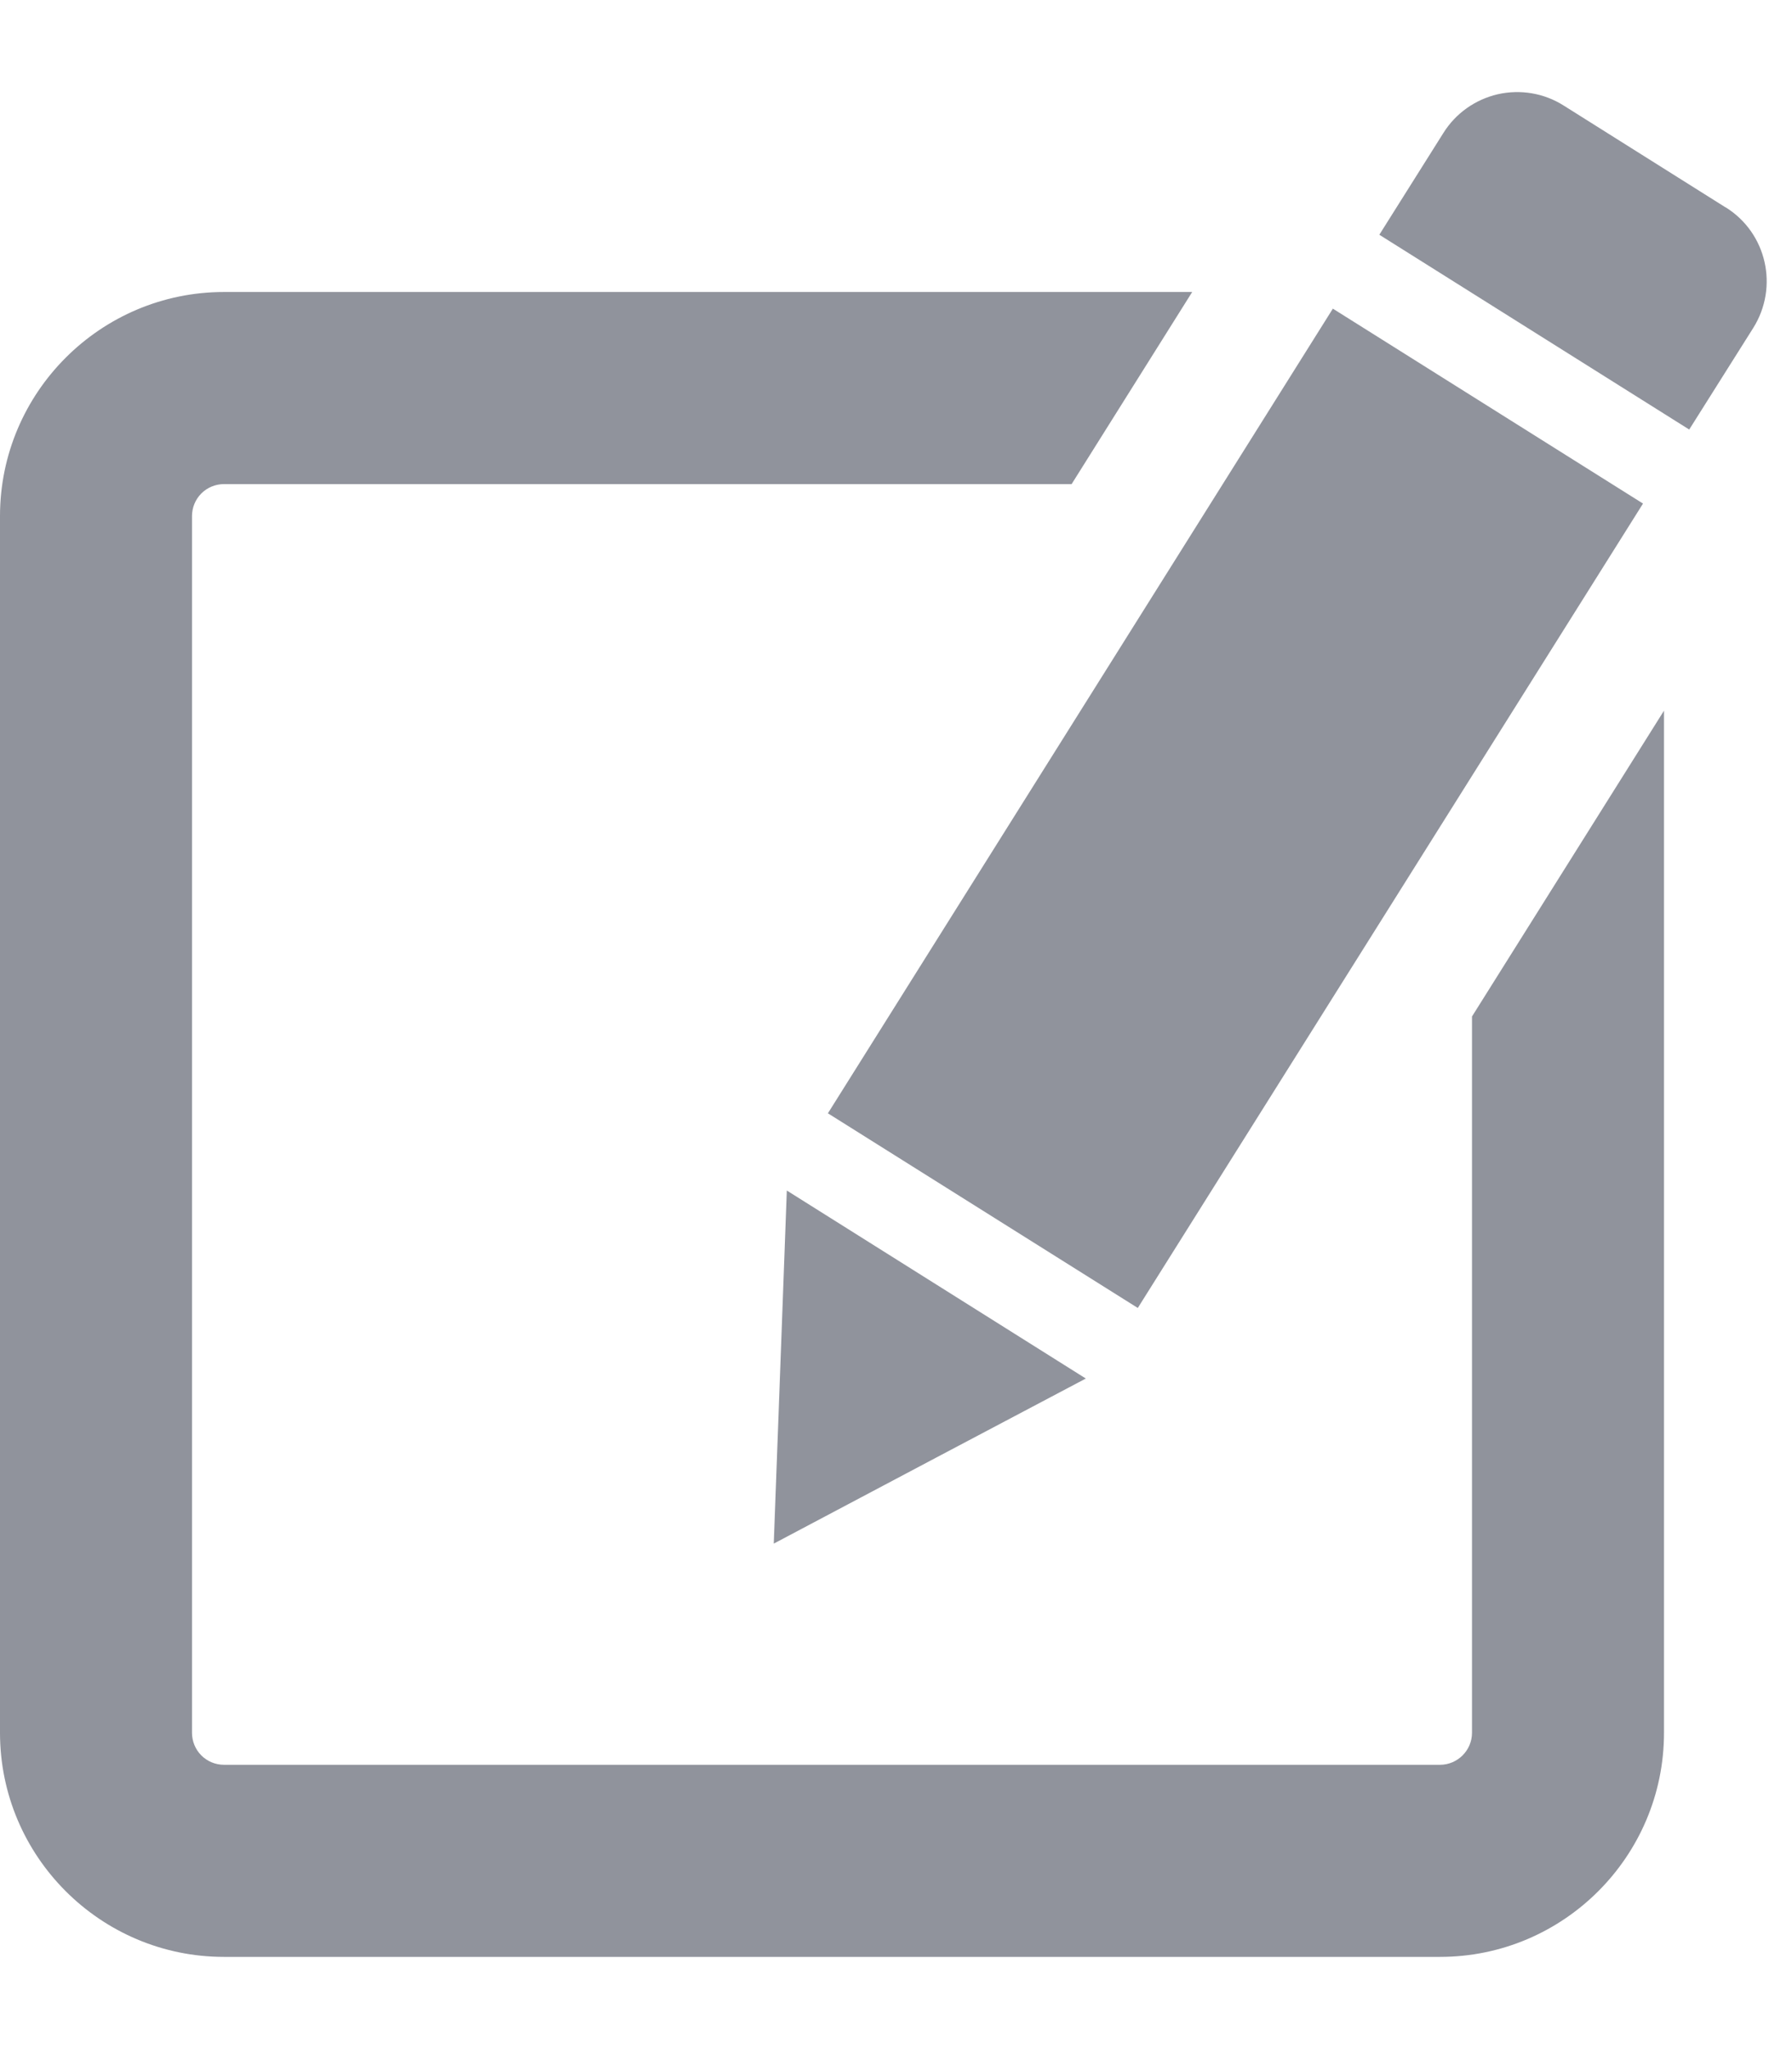<svg width="14" height="16" viewBox="0 0 14 16" fill="none" xmlns="http://www.w3.org/2000/svg">
<path d="M12.836 3.932L10.413 2.41L6.468 8.693L8.889 10.213L12.836 3.932ZM6.098 10.625L6.045 12.053L7.309 11.384L8.483 10.764L6.147 9.296L6.098 10.625ZM13.482 1.62L12.216 0.824C12.063 0.727 11.878 0.696 11.701 0.736C11.525 0.777 11.372 0.885 11.276 1.039L10.776 1.833L13.197 3.354L13.697 2.561C13.898 2.241 13.803 1.819 13.482 1.619V1.62ZM11.5 13.53C11.5 13.668 11.387 13.78 11.25 13.78H1.75C1.684 13.78 1.62 13.754 1.573 13.707C1.526 13.66 1.5 13.596 1.5 13.53V4.03C1.5 3.964 1.526 3.9 1.573 3.853C1.62 3.806 1.684 3.78 1.75 3.78H8.372L9.314 2.28H1.75C0.785 2.28 0 3.065 0 4.03V13.53C0 14.495 0.785 15.28 1.75 15.28H11.25C12.215 15.28 13 14.495 13 13.53V5.549L11.5 7.937V13.531V13.53Z" fill="#90939C"/>
</svg>
